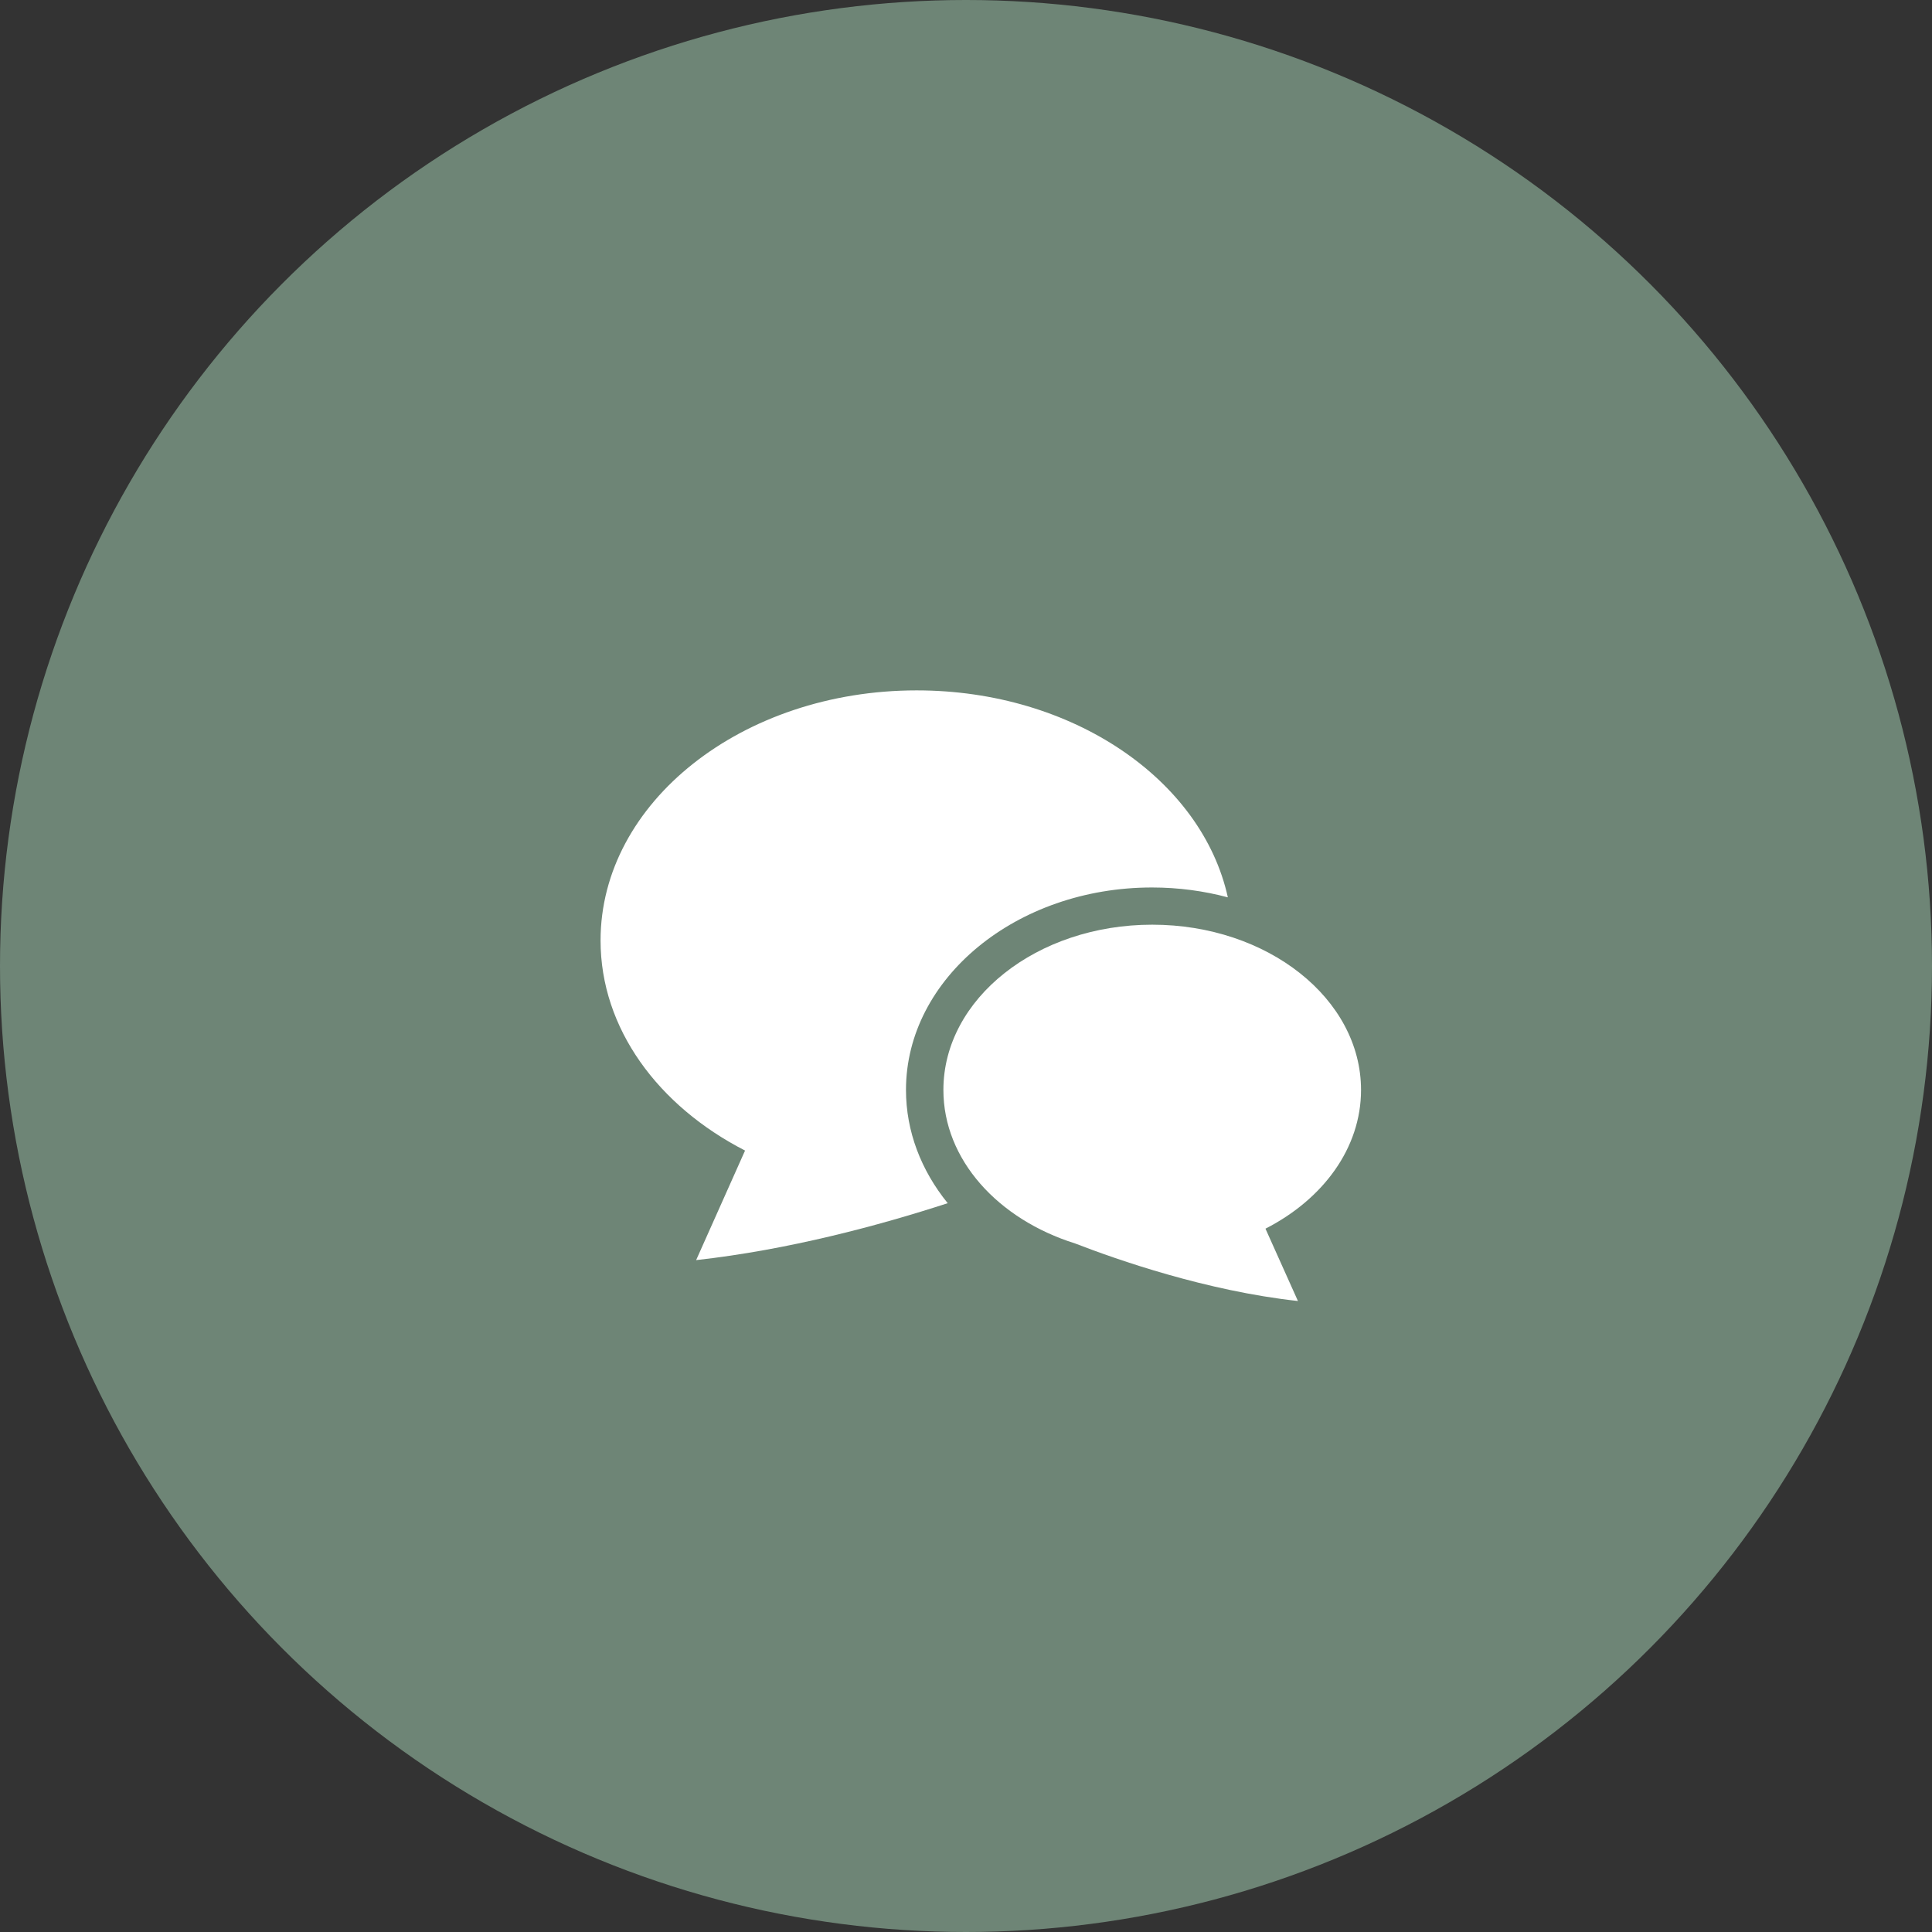 <?xml version="1.0" encoding="UTF-8"?><svg id="_レイヤー_2" xmlns="http://www.w3.org/2000/svg" viewBox="0 0 94 94"><rect x="0" y="0" width="94" height="94" fill="#333333" stroke="none"/><defs><style>.cls-1{fill:#fff;}.cls-2{fill:#6e8576;}</style></defs><g id="_レイヤー_1-2"><g><circle class="cls-2" cx="47" cy="47" r="47"/><g><path class="cls-1" d="M56.06,43.18c1.28,0,2.52,.17,3.68,.48-1.26-5.72-7.55-10.07-15.14-10.07-8.49,0-15.38,5.45-15.38,12.17,0,4.28,2.8,8.05,7.03,10.22l-2.38,5.33c4.49-.5,8.89-1.68,12.24-2.77-1.29-1.59-2.03-3.49-2.03-5.51,0-5.43,5.37-9.85,11.97-9.85Z"/><path class="cls-1" d="M66.22,53.03c0-4.44-4.55-8.04-10.16-8.04s-10.16,3.6-10.16,8.04c0,3.39,2.65,6.29,6.41,7.47,2.04,.79,6.38,2.31,10.84,2.8l-1.58-3.52c2.8-1.43,4.65-3.92,4.65-6.75Z"/></g></g></g></svg>